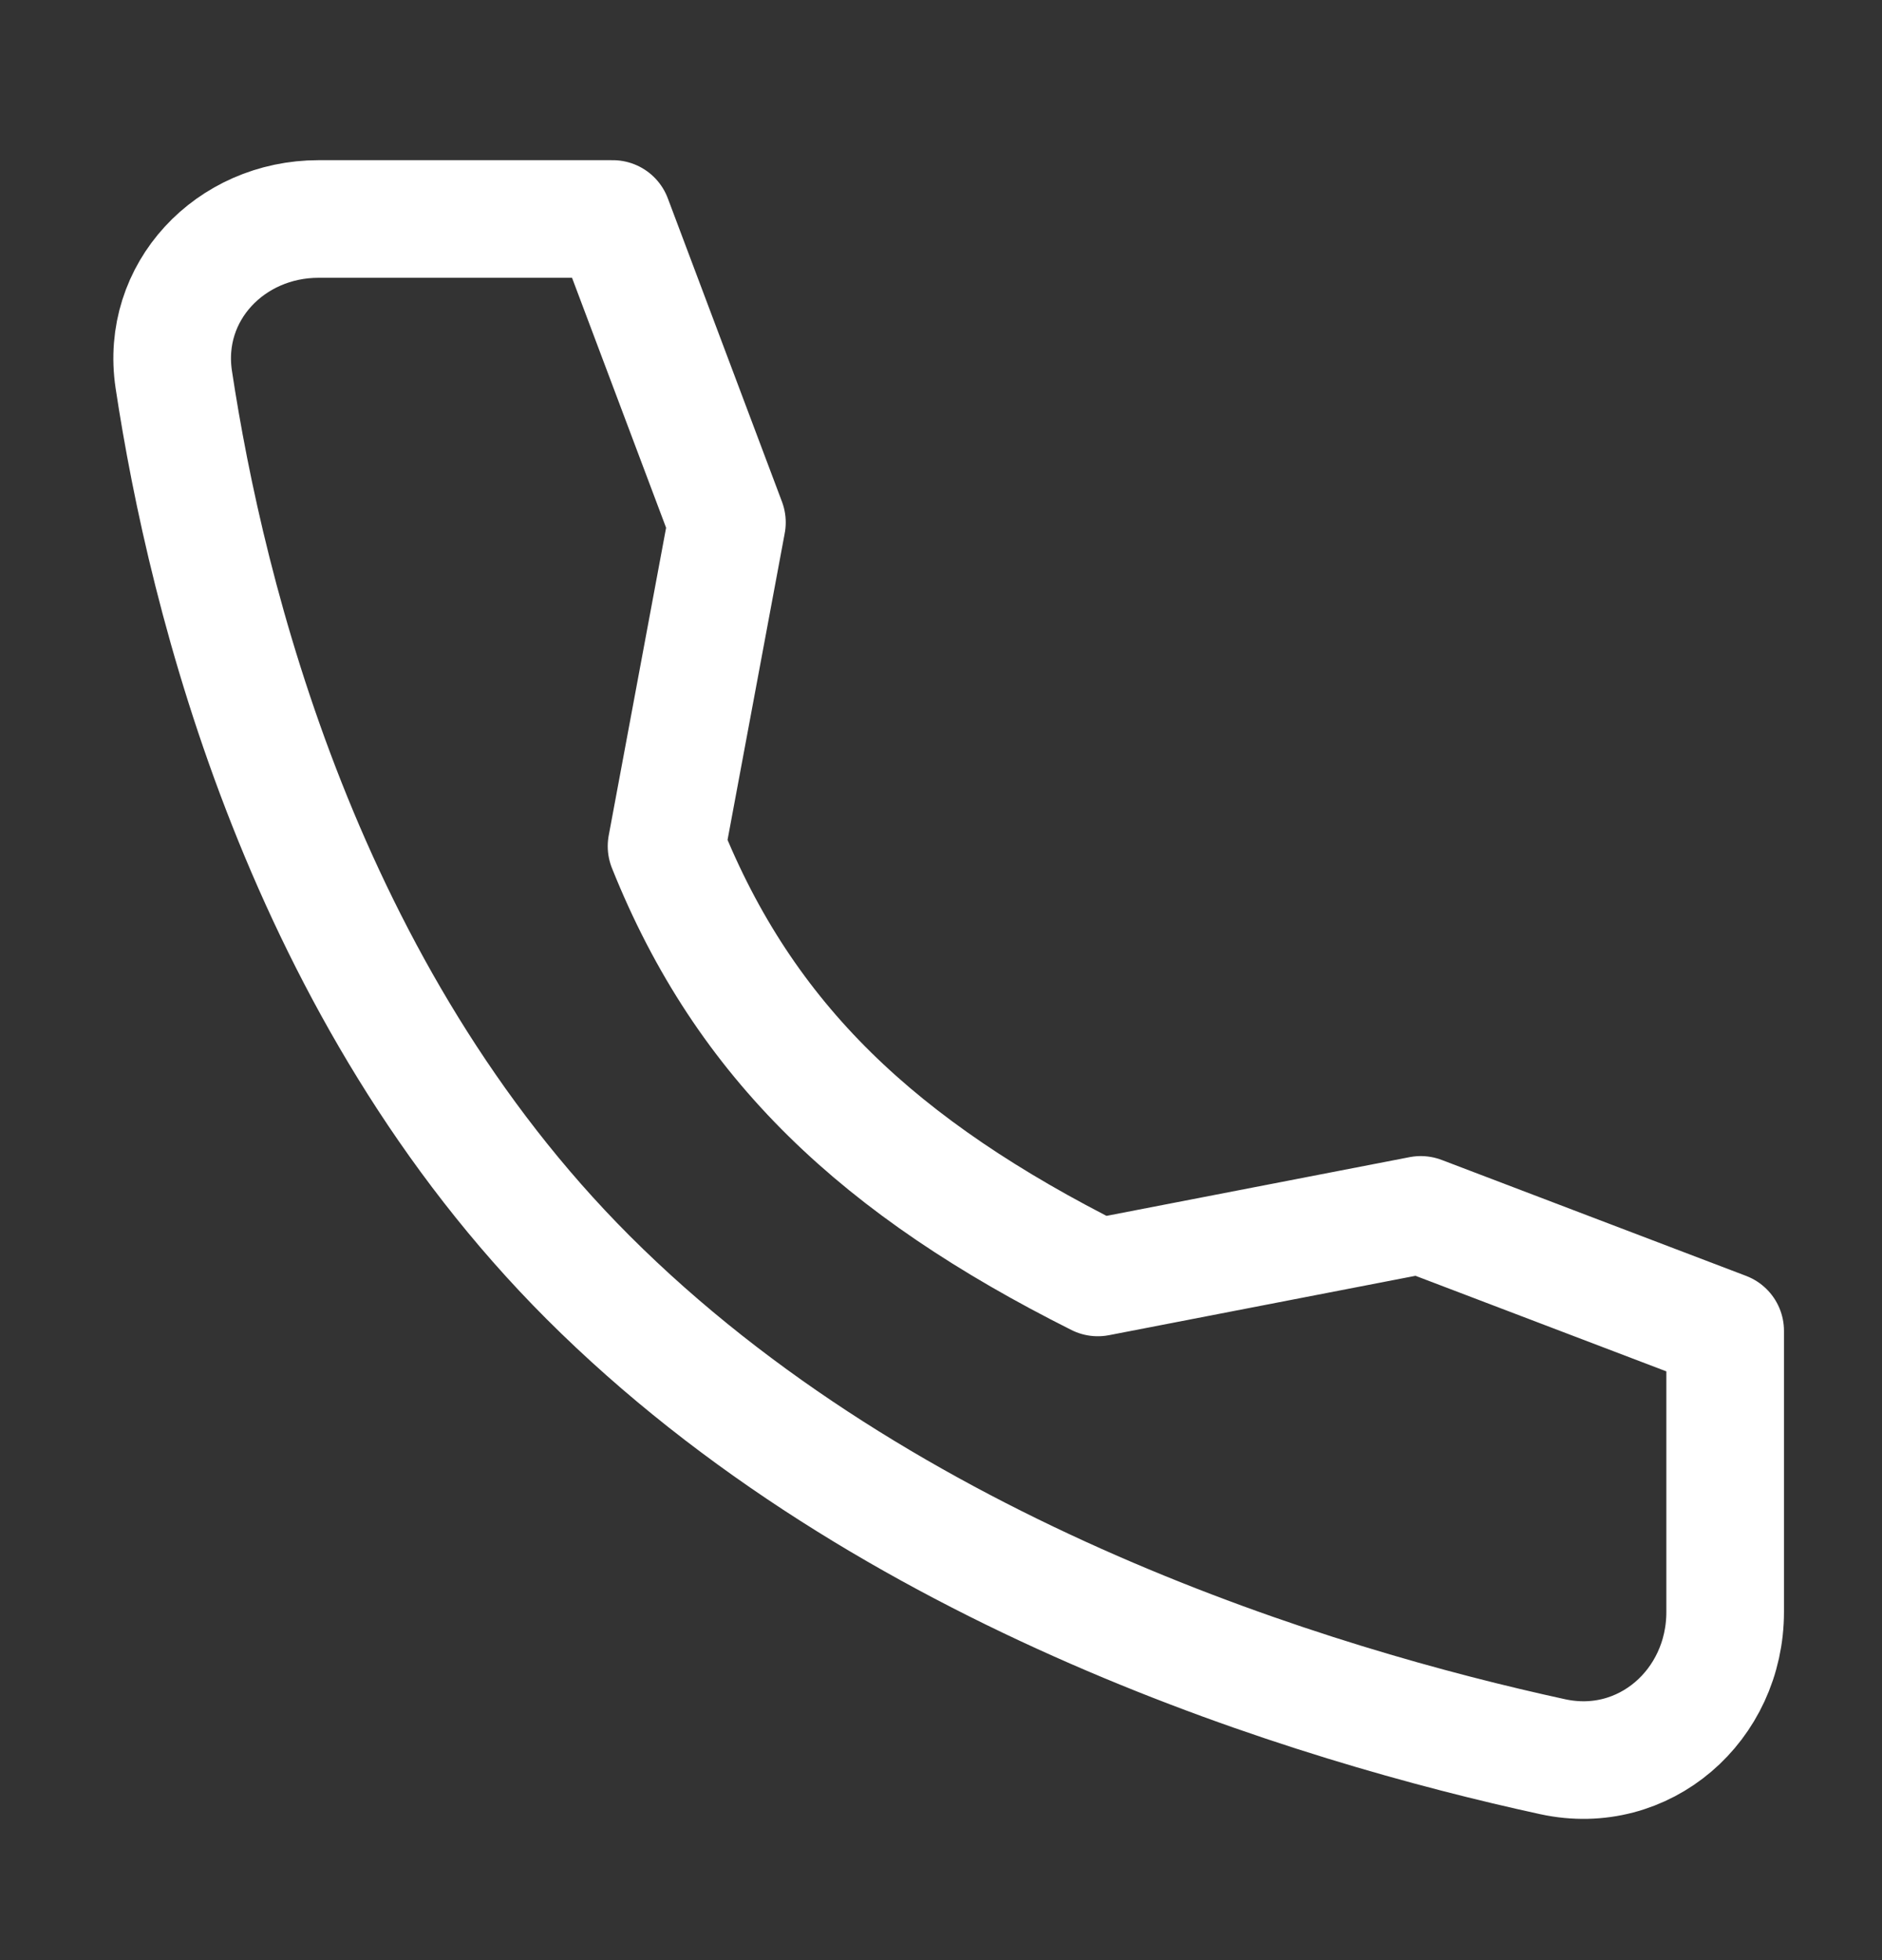 <?xml version="1.0" encoding="UTF-8" standalone="no"?><svg width='24' height='25' viewBox='0 0 24 25' fill='none' xmlns='http://www.w3.org/2000/svg'>
<rect x="0" y="0" width="24" height="25" fill="#333333" stroke="none"/>
<path d='M18.118 15.495L14 16.293C11.218 14.897 9.5 13.293 8.5 10.793L9.27 6.663L7.814 2.793L4.063 2.793C2.936 2.793 2.048 3.725 2.216 4.84C2.637 7.623 3.876 12.67 7.5 16.293C11.305 20.098 16.786 21.75 19.802 22.406C20.967 22.659 22 21.751 22 20.559L22 16.974L18.118 15.495Z' stroke='white' stroke-width='1.5' stroke-linecap='round' stroke-linejoin='round'/>
</svg>

